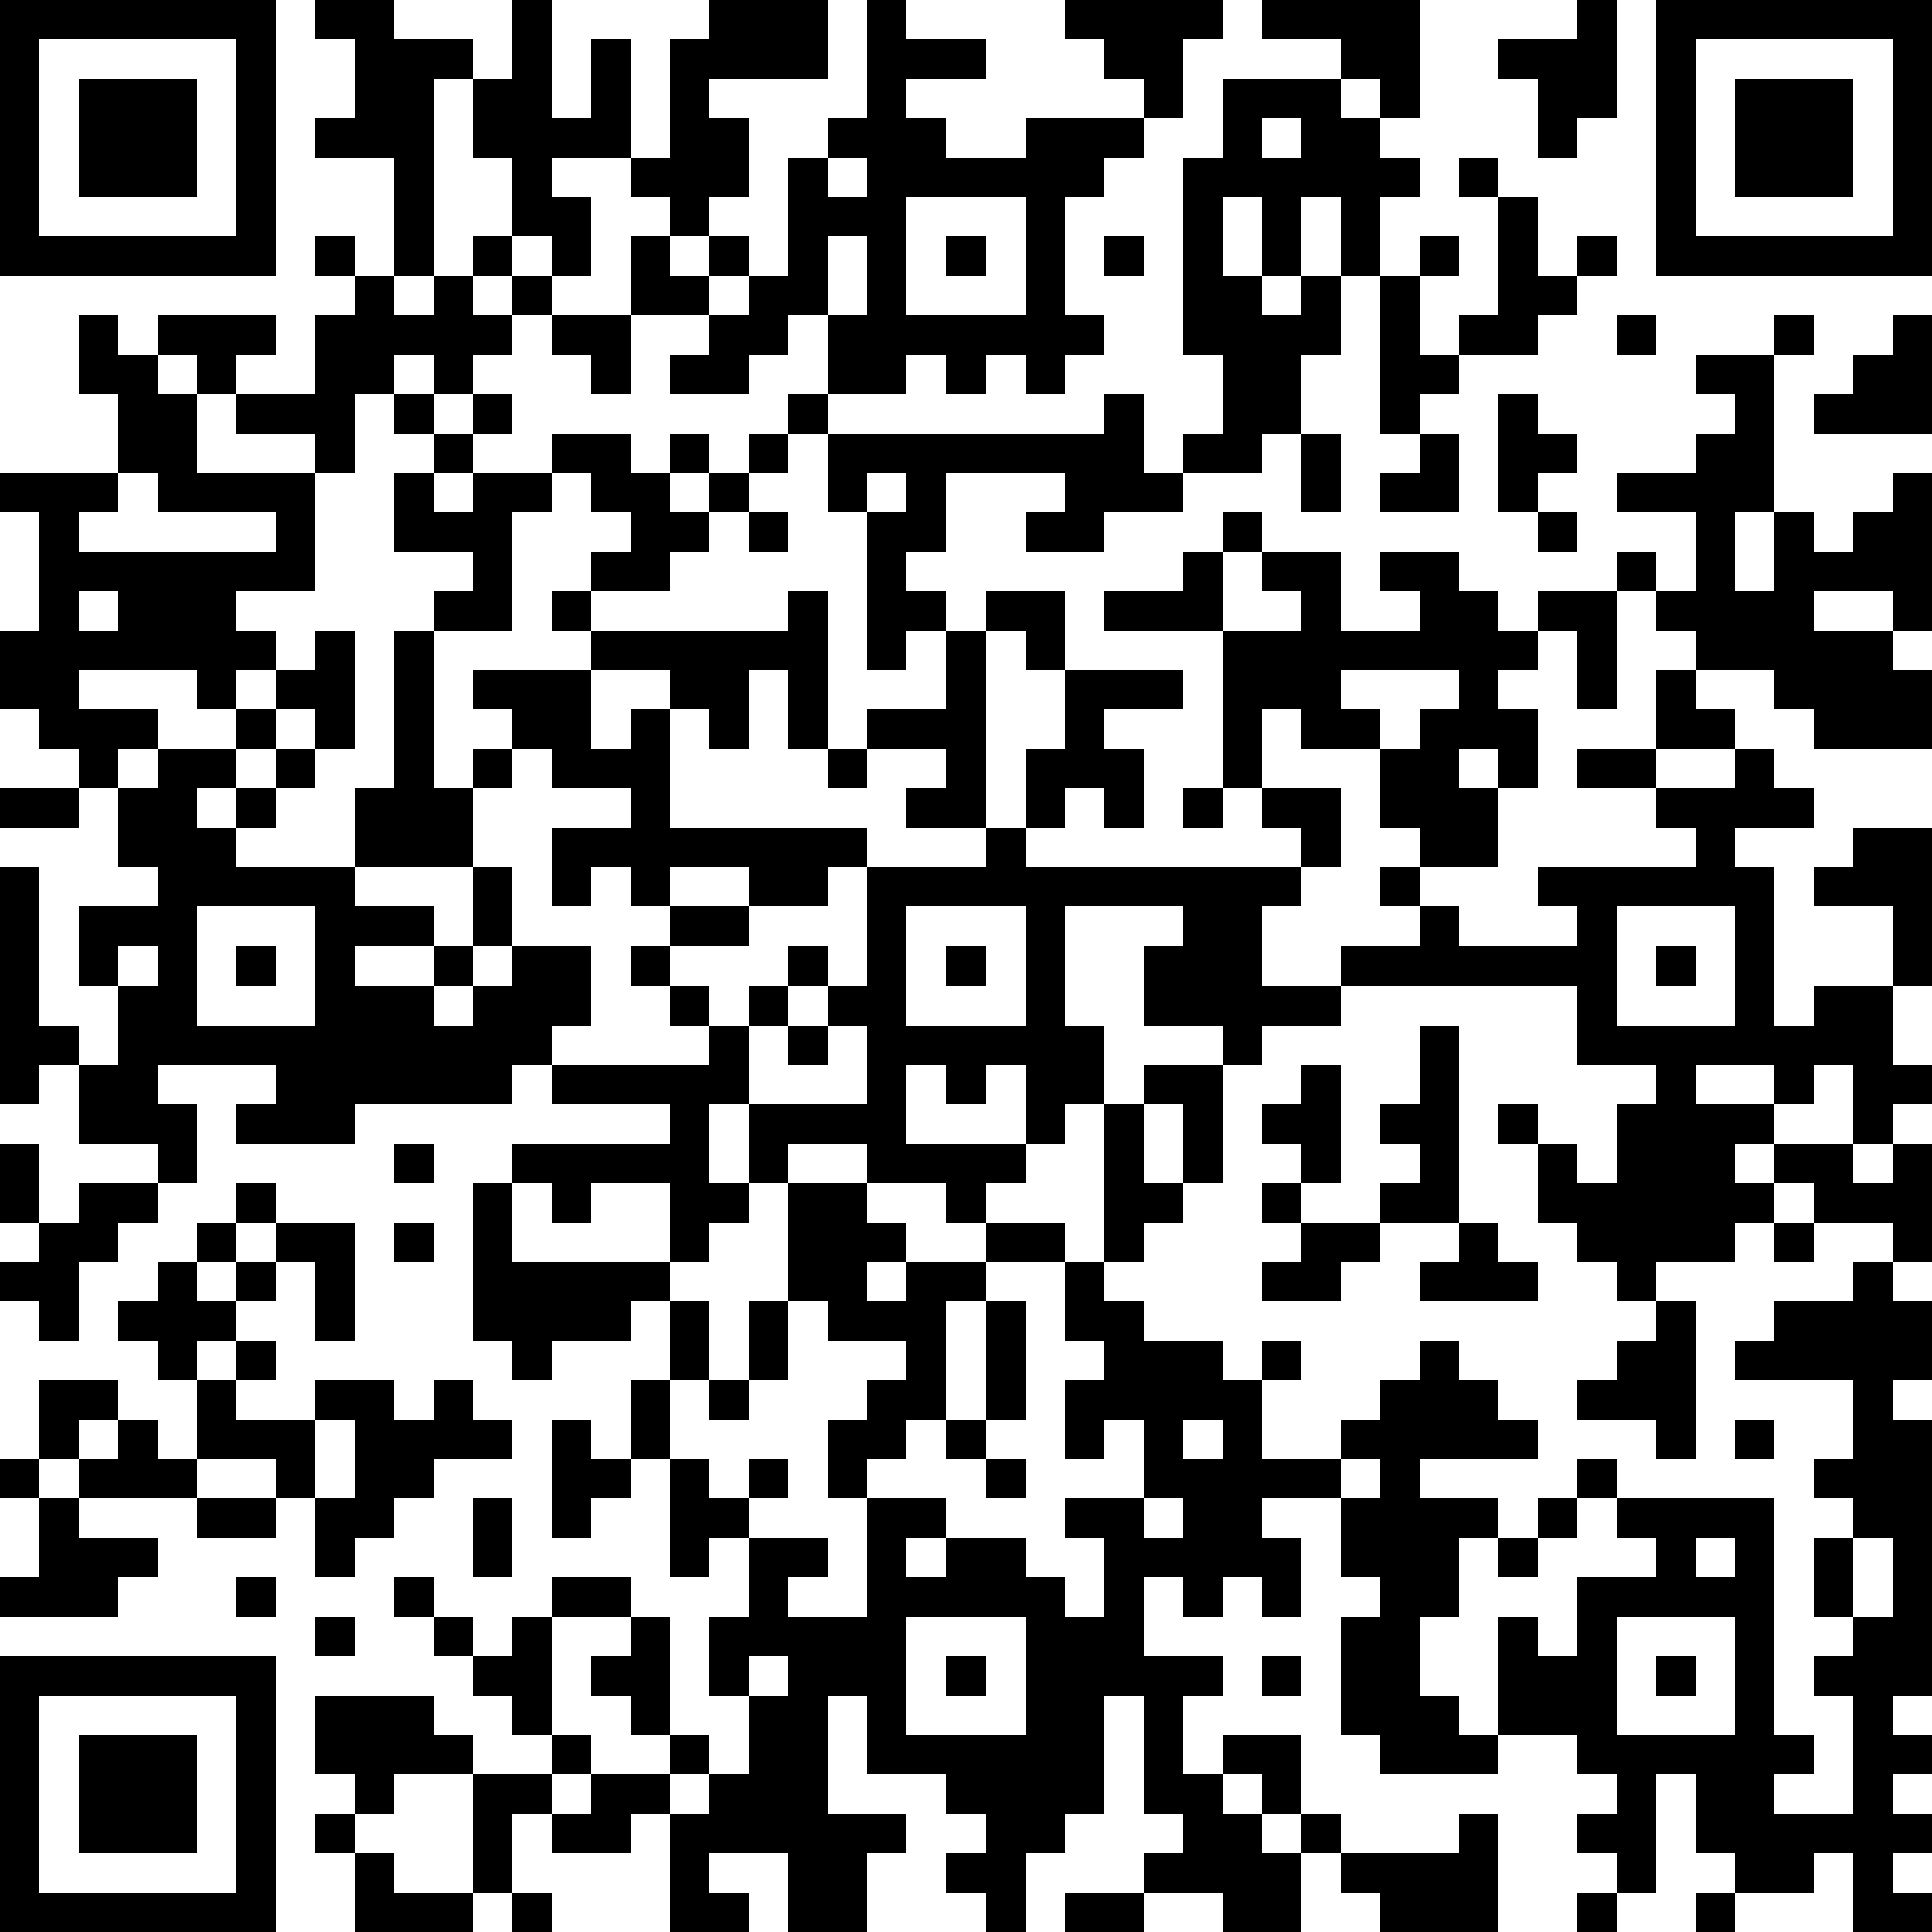 <?xml version="1.0" standalone="yes"?><svg version="1.1" xmlns="http://www.w3.org/2000/svg" xmlns:xlink="http://www.w3.org/1999/xlink" xmlns:ev="http://www.w3.org/2001/xml-events" width="196" height="196" shape-rendering="crispEdges"><path d="M0 0h7v7h-7zM8 0h2v1h2v1h-1v5h-1v-3h-2v-1h1v-2h-1zM13 0h1v3h1v-2h1v3h-2v1h1v2h-1v-1h-1v-2h-1v-2h1zM18 0h3v2h-3v1h1v2h-1v1h-1v-1h-1v-1h1v-3h1zM22 0h1v1h2v1h-2v1h1v1h2v-1h3v-1h-1v-1h-1v-1h4v1h-1v2h-1v1h-1v1h-1v3h1v1h-1v1h-1v-1h-1v1h-1v-1h-1v1h-2v-2h-1v1h-1v1h-2v-1h1v-1h-2v-2h1v1h1v-1h1v1h-1v1h1v-1h1v-3h1v-1h1zM32 0h4v3h-1v-1h-1v-1h-2zM40 0h1v3h-1v1h-1v-2h-1v-1h2zM42 0h7v7h-7zM1 1v5h5v-5zM43 1v5h5v-5zM2 2h3v3h-3zM31 2h3v1h1v1h1v1h-1v2h-1v-2h-1v2h-1v-2h-1v2h1v1h1v-1h1v2h-1v2h-1v1h-2v-1h1v-2h-1v-5h1zM44 2h3v3h-3zM32 3v1h1v-1zM21 4v1h1v-1zM37 4h1v1h-1zM23 5v3h3v-3zM38 5h1v2h1v-1h1v1h-1v1h-1v1h-2v-1h1zM8 6h1v1h-1zM12 6h1v1h-1zM21 6v2h1v-2zM24 6h1v1h-1zM28 6h1v1h-1zM36 6h1v1h-1zM9 7h1v1h1v-1h1v1h1v-1h1v1h-1v1h-1v1h-1v-1h-1v1h-1v2h-1v-1h-2v-1h-1v-1h-1v-1h3v1h-1v1h2v-2h1zM35 7h1v2h1v1h-1v1h-1zM2 8h1v1h1v1h1v2h3v3h-2v1h1v1h-1v1h-1v-1h-3v1h2v1h-1v1h-1v-1h-1v-1h-1v-2h1v-3h-1v-1h3v-2h-1zM14 8h2v2h-1v-1h-1zM41 8h1v1h-1zM45 8h1v1h-1zM48 8h1v3h-3v-1h1v-1h1zM43 9h2v4h-1v2h1v-2h1v1h1v-1h1v-1h1v4h-1v-1h-2v1h2v1h1v2h-3v-1h-1v-1h-2v-1h-1v-1h-1v-1h1v1h1v-2h-2v-1h2v-1h1v-1h-1zM10 10h1v1h-1zM12 10h1v1h-1zM20 10h1v1h-1zM28 10h1v2h1v1h-2v1h-2v-1h1v-1h-3v2h-1v1h1v1h-1v1h-1v-4h-1v-2h7zM38 10h1v1h1v1h-1v1h-1zM11 11h1v1h-1zM14 11h2v1h1v-1h1v1h-1v1h1v-1h1v-1h1v1h-1v1h-1v1h-1v1h-2v-1h1v-1h-1v-1h-1zM33 11h1v2h-1zM36 11h1v2h-2v-1h1zM3 12v1h-1v1h5v-1h-3v-1zM10 12h1v1h1v-1h2v1h-1v3h-2v-1h1v-1h-2zM22 12v1h1v-1zM19 13h1v1h-1zM31 13h1v1h-1zM39 13h1v1h-1zM30 14h1v2h-3v-1h2zM32 14h2v2h2v-1h-1v-1h2v1h1v1h1v-1h2v3h-1v-2h-1v1h-1v1h1v2h-1v-1h-1v1h1v2h-2v-1h-1v-2h-2v-1h-1v2h-1v-4h2v-1h-1zM2 15v1h1v-1zM14 15h1v1h-1zM20 15h1v4h-1v-2h-1v2h-1v-1h-1v-1h-2v-1h5zM25 15h2v2h-1v-1h-1zM8 16h1v3h-1v-1h-1v-1h1zM10 16h1v4h1v-1h1v-1h-1v-1h3v2h1v-1h1v3h5v1h-1v1h-2v-1h-2v1h-1v-1h-1v1h-1v-2h2v-1h-2v-1h-1v1h-1v2h-3v-2h1zM24 16h1v5h-2v-1h1v-1h-2v-1h2zM27 17h3v1h-2v1h1v2h-1v-1h-1v1h-1v-2h1zM34 17v1h1v1h1v-1h1v-1zM42 17h1v1h1v1h-2zM6 18h1v1h-1zM4 19h2v1h-1v1h1v-1h1v-1h1v1h-1v1h-1v1h3v1h2v1h-2v1h2v-1h1v-2h1v2h-1v1h-1v1h1v-1h1v-1h2v2h-1v1h-1v1h-4v1h-3v-1h1v-1h-3v1h1v2h-1v-1h-2v-2h-1v1h-1v-6h1v4h1v1h1v-2h-1v-2h2v-1h-1v-2h1zM21 19h1v1h-1zM40 19h2v1h-2zM44 19h1v1h1v1h-2v1h1v4h1v-1h2v-2h-2v-1h1v-1h2v4h-1v2h1v1h-1v1h-1v-2h-1v1h-1v-1h-2v1h2v1h-1v1h1v-1h2v1h1v-1h1v3h-1v-1h-2v-1h-1v1h-1v1h-2v1h-1v-1h-1v-1h-1v-2h-1v-1h1v1h1v1h1v-2h1v-1h-2v-2h-6v-1h2v-1h-1v-1h1v1h1v1h3v-1h-1v-1h4v-1h-1v-1h2zM0 20h2v1h-2zM30 20h1v1h-1zM32 20h2v2h-1v-1h-1zM25 21h1v1h7v1h-1v2h2v1h-2v1h-1v-1h-2v-2h1v-1h-3v3h1v2h-1v1h-1v-2h-1v1h-1v-1h-1v2h3v1h-1v1h-1v-1h-2v-1h-2v1h-1v-2h-1v2h1v1h-1v1h-1v-2h-2v1h-1v-1h-1v-1h4v-1h-3v-1h4v-1h-1v-1h-1v-1h1v-1h2v1h-2v1h1v1h1v-1h1v-1h1v1h-1v1h-1v2h3v-2h-1v-1h1v-3h3zM5 23v3h3v-3zM23 23v3h3v-3zM41 23v3h3v-3zM3 24v1h1v-1zM6 24h1v1h-1zM24 24h1v1h-1zM42 24h1v1h-1zM20 26h1v1h-1zM36 26h1v5h-2v-1h1v-1h-1v-1h1zM29 27h2v3h-1v-2h-1zM33 27h1v3h-1v-1h-1v-1h1zM28 28h1v2h1v1h-1v1h-1zM0 29h1v2h-1zM10 29h1v1h-1zM2 30h2v1h-1v1h-1v2h-1v-1h-1v-1h1v-1h1zM6 30h1v1h-1zM12 30h1v2h4v1h-1v1h-2v1h-1v-1h-1zM20 30h2v1h1v1h-1v1h1v-1h2v-1h2v1h-2v1h-1v3h-1v1h-1v1h-1v-2h1v-1h1v-1h-2v-1h-1zM32 30h1v1h-1zM5 31h1v1h-1zM7 31h2v3h-1v-2h-1zM10 31h1v1h-1zM33 31h2v1h-1v1h-2v-1h1zM37 31h1v1h1v1h-3v-1h1zM45 31h1v1h-1zM4 32h1v1h1v-1h1v1h-1v1h-1v1h-1v-1h-1v-1h1zM27 32h1v1h1v1h2v1h1v-1h1v1h-1v2h2v-1h1v-1h1v-1h1v1h1v1h1v1h-3v1h2v1h-1v2h-1v2h1v1h1v-3h1v1h1v-2h2v-1h-1v-1h-1v-1h1v1h4v6h1v1h-1v1h2v-3h-1v-1h1v-1h-1v-2h1v-1h-1v-1h1v-2h-3v-1h1v-1h2v-1h1v1h1v2h-1v1h1v7h-1v1h1v1h-1v1h1v1h-1v1h1v1h-2v-2h-1v1h-2v-1h-1v-2h-1v3h-1v-1h-1v-1h1v-1h-1v-1h-2v1h-3v-1h-1v-3h1v-1h-1v-2h-2v1h1v2h-1v-1h-1v1h-1v-1h-1v2h2v1h-1v2h1v-1h2v2h-1v-1h-1v1h1v1h1v-1h1v1h-1v2h-2v-1h-2v-1h1v-1h-1v-3h-1v3h-1v1h-1v2h-1v-1h-1v-1h1v-1h-1v-1h-2v-2h-1v3h2v1h-1v2h-2v-2h-2v1h1v1h-2v-3h-1v1h-2v-1h-1v2h-1v-3h-2v1h-1v-1h-1v-2h3v1h1v1h2v-1h-1v-1h-1v-1h-1v-1h-1v-1h1v1h1v1h1v-1h1v-1h2v1h-2v3h1v1h-1v1h1v-1h2v-1h-1v-1h-1v-1h1v-1h1v3h1v1h-1v1h1v-1h1v-2h-1v-2h1v-2h-1v1h-1v-3h-1v-2h1v-2h1v2h-1v2h1v1h1v-1h1v1h-1v1h2v1h-1v1h2v-3h2v1h-1v1h1v-1h2v1h1v1h1v-2h-1v-1h2v-2h-1v1h-1v-2h1v-1h-1zM19 33h1v2h-1zM25 33h1v3h-1zM42 33h1v4h-1v-1h-2v-1h1v-1h1zM6 34h1v1h-1zM1 35h2v1h-1v1h-1zM5 35h1v1h2v-1h2v1h1v-1h1v1h1v1h-2v1h-1v1h-1v1h-1v-2h-1v-1h-2zM18 35h1v1h-1zM3 36h1v1h1v1h-3v-1h1zM8 36v2h1v-2zM14 36h1v1h1v1h-1v1h-1zM24 36h1v1h-1zM30 36v1h1v-1zM44 36h1v1h-1zM0 37h1v1h-1zM25 37h1v1h-1zM34 37v1h1v-1zM1 38h1v1h2v1h-1v1h-3v-1h1zM5 38h2v1h-2zM12 38h1v2h-1zM29 38v1h1v-1zM39 38h1v1h-1zM38 39h1v1h-1zM43 39v1h1v-1zM47 39v2h1v-2zM6 40h1v1h-1zM8 41h1v1h-1zM23 41v3h3v-3zM41 41v3h3v-3zM0 42h7v7h-7zM19 42v1h1v-1zM24 42h1v1h-1zM32 42h1v1h-1zM42 42h1v1h-1zM1 43v5h5v-5zM2 44h3v3h-3zM8 46h1v1h-1zM37 46h1v3h-3v-1h-1v-1h3zM9 47h1v1h2v1h-3zM13 48h1v1h-1zM27 48h2v1h-2zM40 48h1v1h-1zM43 48h1v1h-1z" style="fill:#000" transform="translate(0,0) scale(4)"/></svg>
